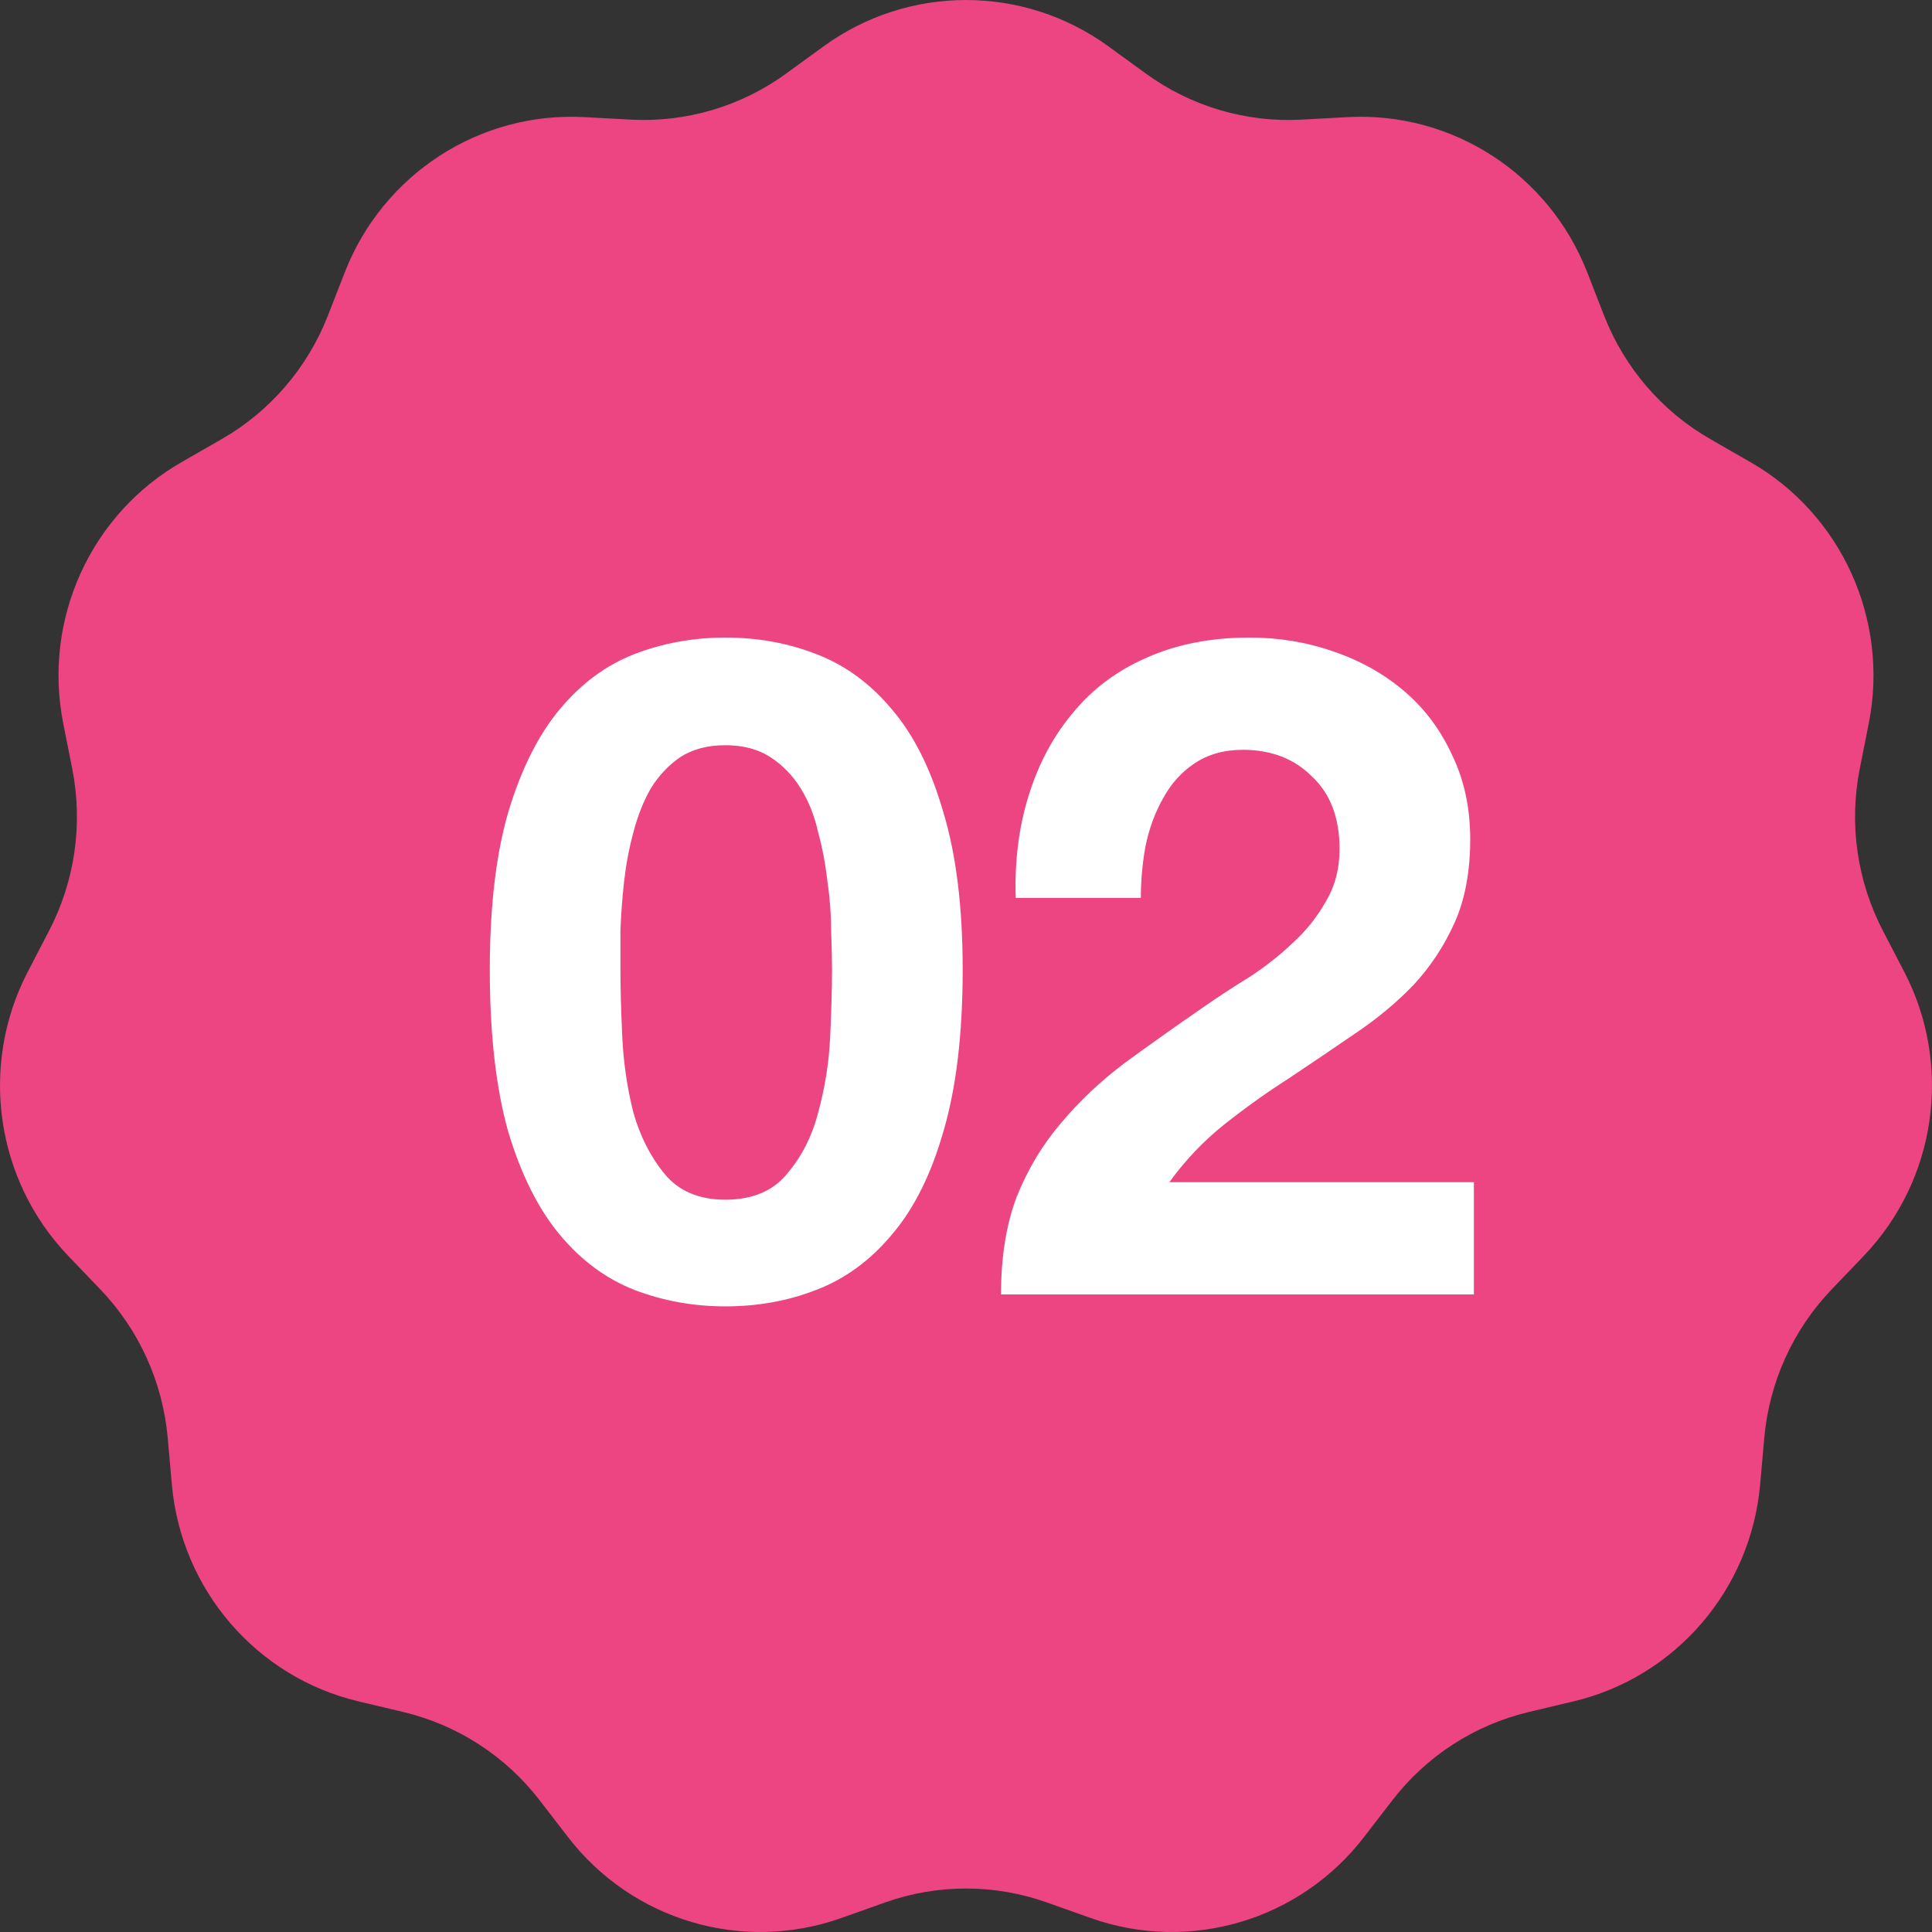 <svg width="50" height="50" viewBox="0 0 50 50" fill="none" xmlns="http://www.w3.org/2000/svg">
<rect x="0" y="0" width="50" height="50" fill="#333333" stroke="none"/>
<path d="M21.312 1.201C23.514 -0.4 26.486 -0.4 28.688 1.201L29.655 1.904C30.823 2.753 32.244 3.174 33.682 3.096L34.873 3.031C37.585 2.884 40.085 4.503 41.078 7.049L41.514 8.168C42.041 9.518 43.011 10.646 44.263 11.364L45.3 11.959C47.66 13.312 48.894 16.036 48.364 18.719L48.13 19.898C47.849 21.321 48.06 22.798 48.728 24.084L49.281 25.149C50.54 27.573 50.117 30.537 48.231 32.505L47.403 33.37C46.402 34.414 45.787 35.772 45.659 37.217L45.553 38.415C45.312 41.14 43.366 43.403 40.724 44.031L39.562 44.307C38.161 44.641 36.915 45.447 36.032 46.594L35.3 47.544C33.635 49.705 30.784 50.548 28.224 49.637L27.099 49.237C25.741 48.754 24.259 48.754 22.901 49.237L21.776 49.637C19.216 50.548 16.365 49.705 14.7 47.544L13.968 46.594C13.085 45.447 11.839 44.641 10.438 44.307L9.276 44.031C6.634 43.403 4.688 41.14 4.447 38.415L4.341 37.217C4.213 35.772 3.598 34.414 2.597 33.37L1.768 32.505C-0.117 30.537 -0.54 27.573 0.719 25.149L1.272 24.084C1.94 22.798 2.151 21.321 1.87 19.898L1.636 18.719C1.106 16.036 2.34 13.312 4.7 11.959L5.737 11.364C6.989 10.646 7.959 9.518 8.486 8.168L8.922 7.049C9.915 4.503 12.415 2.884 15.127 3.031L16.318 3.096C17.756 3.174 19.177 2.753 20.345 1.904L21.312 1.201Z" fill="#EC4582"/>
<path d="M26.287 23.238C26.256 22.286 26.367 21.405 26.62 20.595C26.875 19.77 27.256 19.056 27.763 18.452C28.271 17.833 28.906 17.357 29.668 17.024C30.446 16.675 31.335 16.5 32.335 16.5C33.097 16.5 33.819 16.619 34.502 16.857C35.2 17.095 35.811 17.436 36.335 17.881C36.859 18.325 37.271 18.873 37.573 19.524C37.89 20.175 38.049 20.905 38.049 21.714C38.049 22.556 37.914 23.278 37.644 23.881C37.374 24.484 37.017 25.024 36.573 25.5C36.129 25.96 35.62 26.381 35.049 26.762C34.494 27.143 33.93 27.524 33.359 27.905C32.787 28.27 32.232 28.667 31.692 29.095C31.152 29.524 30.676 30.024 30.263 30.595H38.144V33.5H25.906C25.906 32.532 26.041 31.691 26.311 30.976C26.597 30.262 26.978 29.627 27.454 29.071C27.93 28.5 28.486 27.976 29.12 27.5C29.771 27.024 30.454 26.54 31.168 26.048C31.533 25.794 31.922 25.54 32.335 25.286C32.748 25.016 33.12 24.722 33.454 24.405C33.803 24.087 34.089 23.73 34.311 23.333C34.549 22.936 34.668 22.484 34.668 21.976C34.668 21.167 34.43 20.54 33.954 20.095C33.494 19.635 32.898 19.405 32.168 19.405C31.676 19.405 31.256 19.524 30.906 19.762C30.573 19.984 30.303 20.286 30.097 20.667C29.89 21.032 29.74 21.444 29.644 21.905C29.565 22.349 29.525 22.794 29.525 23.238H26.287Z" fill="white"/>
<path d="M16.057 25.095C16.057 25.571 16.073 26.151 16.104 26.833C16.136 27.5 16.231 28.151 16.39 28.786C16.565 29.405 16.834 29.936 17.2 30.381C17.565 30.825 18.088 31.048 18.771 31.048C19.469 31.048 20.001 30.825 20.366 30.381C20.747 29.936 21.017 29.405 21.176 28.786C21.35 28.151 21.454 27.5 21.485 26.833C21.517 26.151 21.533 25.571 21.533 25.095C21.533 24.809 21.525 24.468 21.509 24.071C21.509 23.659 21.477 23.238 21.414 22.809C21.366 22.381 21.287 21.96 21.176 21.548C21.081 21.119 20.93 20.738 20.723 20.405C20.517 20.071 20.255 19.802 19.938 19.595C19.62 19.389 19.231 19.286 18.771 19.286C18.311 19.286 17.922 19.389 17.604 19.595C17.303 19.802 17.049 20.071 16.842 20.405C16.652 20.738 16.501 21.119 16.39 21.548C16.279 21.96 16.2 22.381 16.152 22.809C16.104 23.238 16.073 23.659 16.057 24.071C16.057 24.468 16.057 24.809 16.057 25.095ZM12.676 25.095C12.676 23.476 12.835 22.119 13.152 21.024C13.485 19.913 13.93 19.024 14.485 18.357C15.041 17.691 15.684 17.214 16.414 16.929C17.16 16.643 17.946 16.5 18.771 16.5C19.612 16.5 20.398 16.643 21.128 16.929C21.874 17.214 22.525 17.691 23.081 18.357C23.652 19.024 24.096 19.913 24.414 21.024C24.747 22.119 24.914 23.476 24.914 25.095C24.914 26.762 24.747 28.159 24.414 29.286C24.096 30.397 23.652 31.286 23.081 31.952C22.525 32.619 21.874 33.095 21.128 33.381C20.398 33.667 19.612 33.809 18.771 33.809C17.946 33.809 17.16 33.667 16.414 33.381C15.684 33.095 15.041 32.619 14.485 31.952C13.93 31.286 13.485 30.397 13.152 29.286C12.835 28.159 12.676 26.762 12.676 25.095Z" fill="white"/>
</svg>
